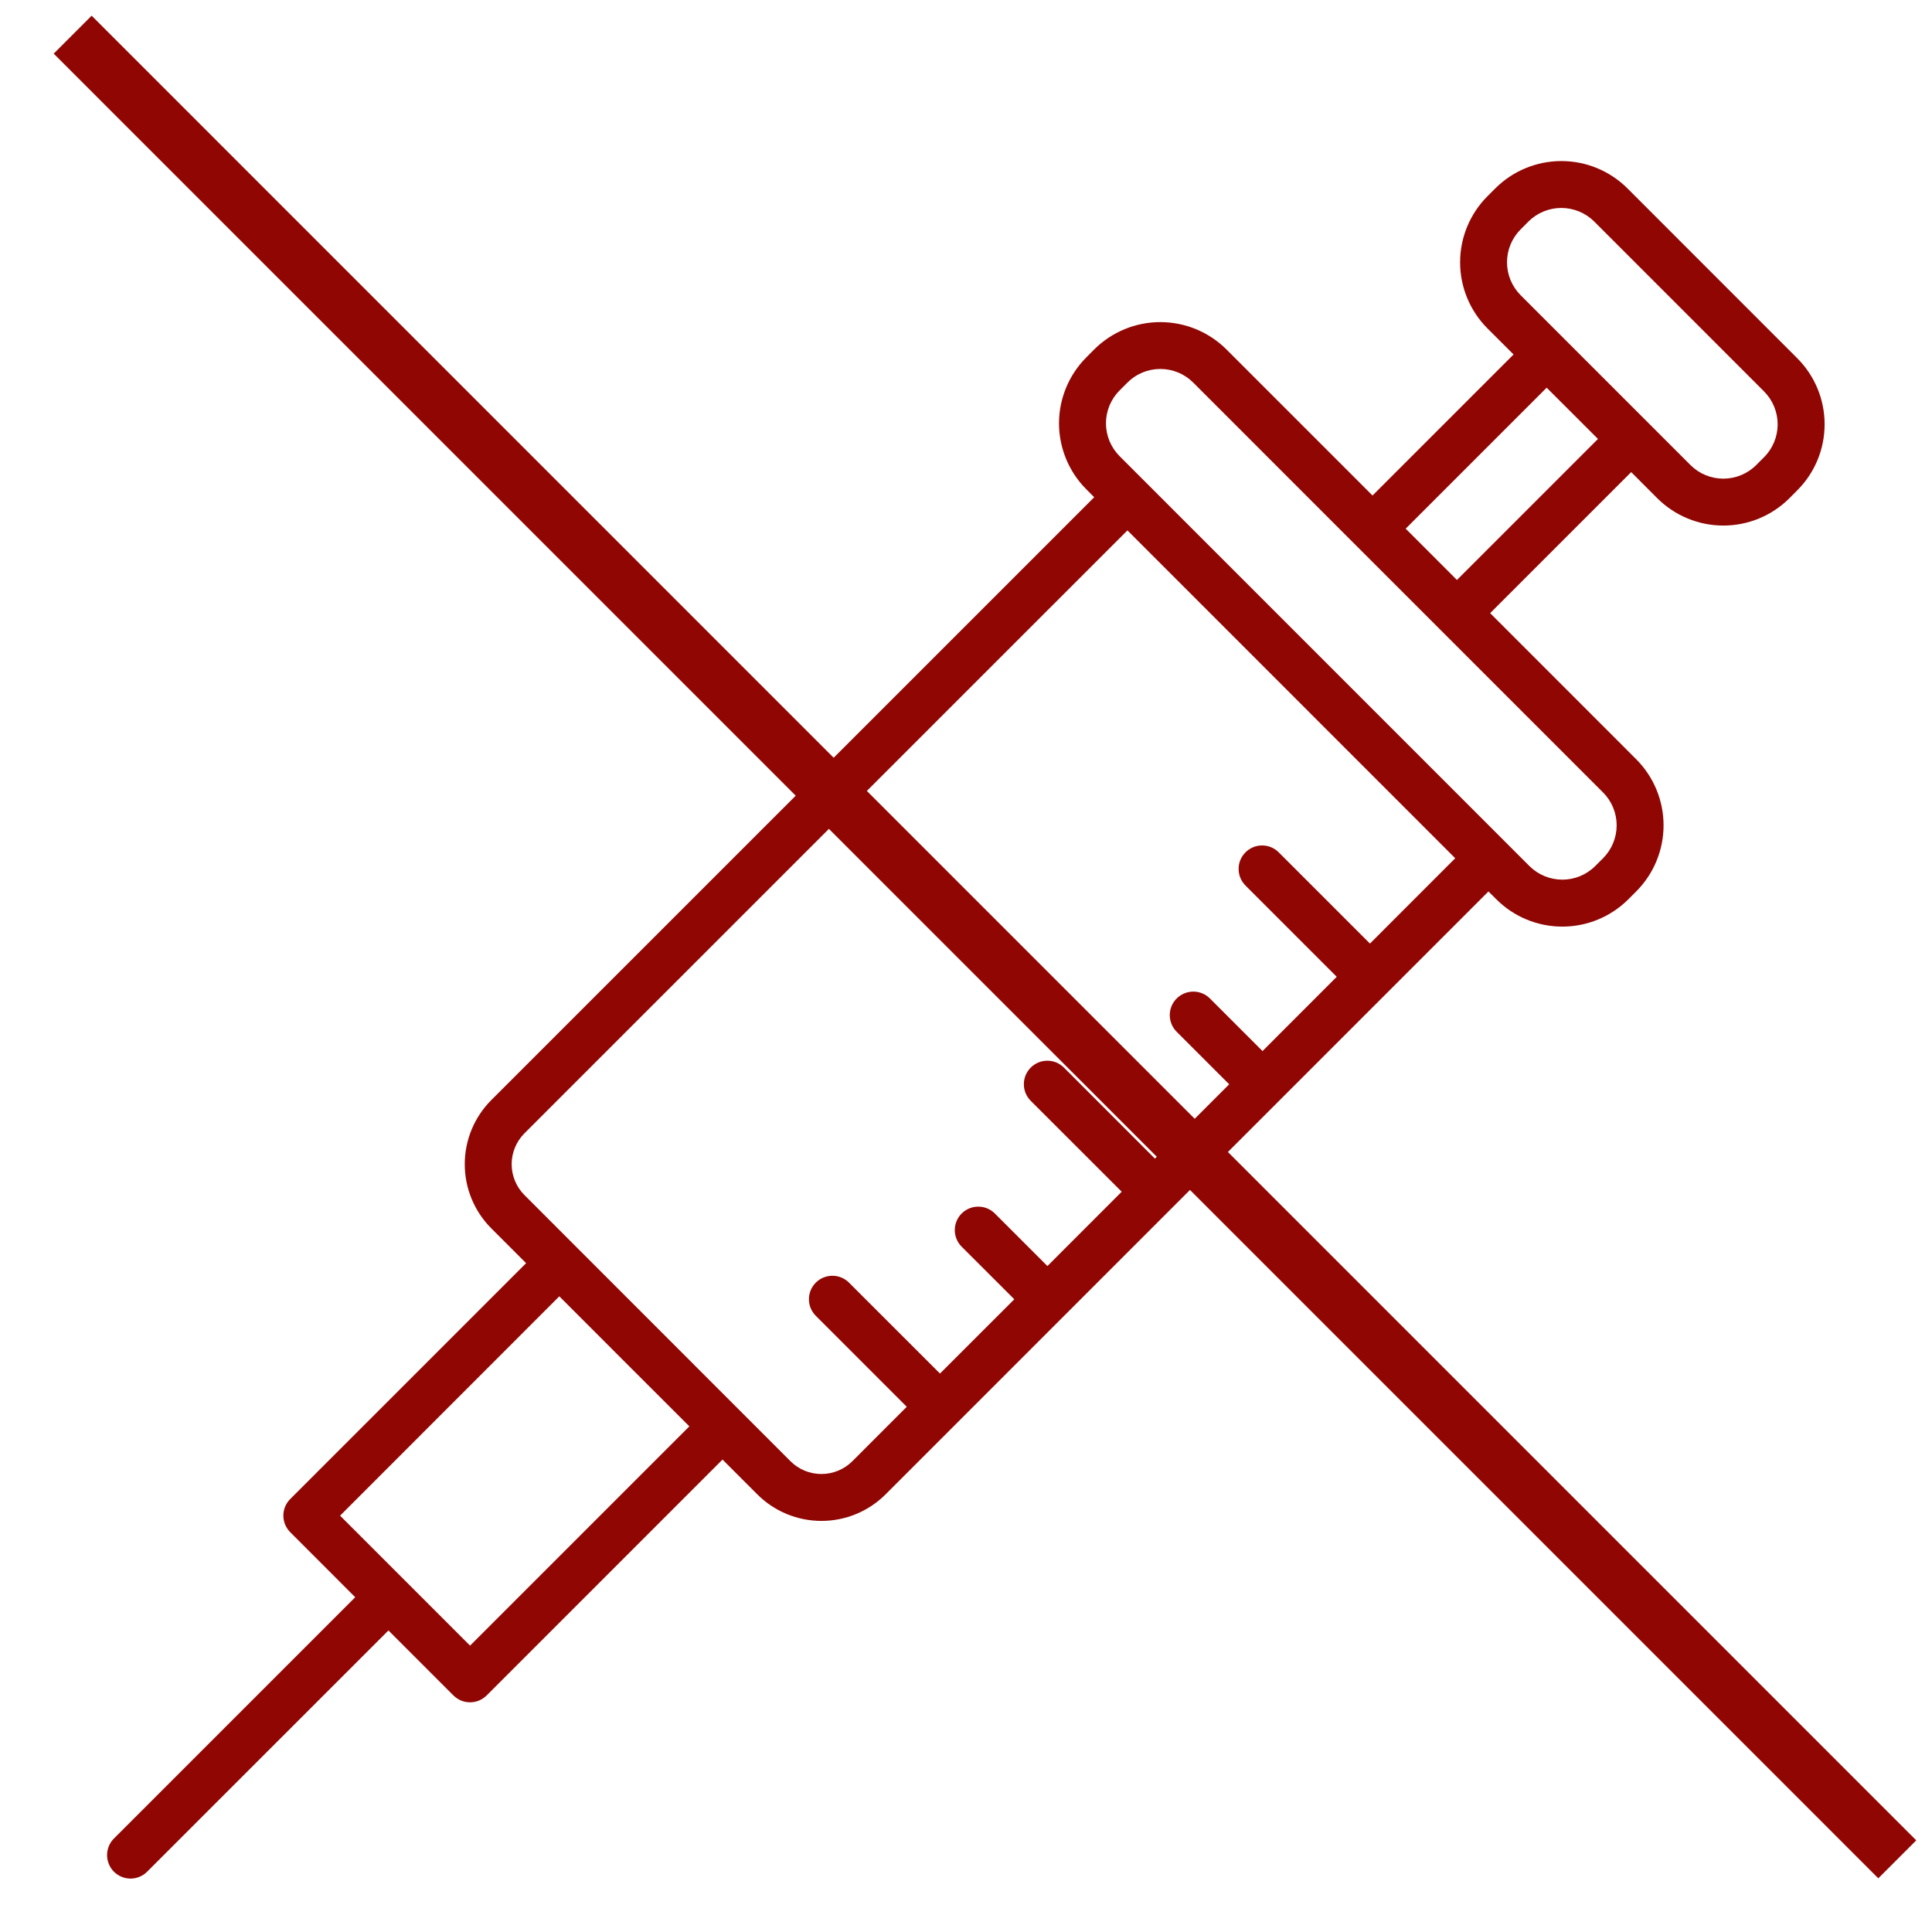 <svg width="36" height="36" viewBox="0 0 36 36" fill="none" xmlns="http://www.w3.org/2000/svg">
<g clip-path="url(#clip0_311_11920)">
<path d="M33.489 6.675L30.325 3.51C29.998 3.184 29.555 3.001 29.094 3.001C28.632 3.001 28.19 3.184 27.863 3.51L27.716 3.657C27.39 3.984 27.207 4.426 27.207 4.888C27.207 5.349 27.39 5.792 27.716 6.119L28.203 6.605L25.575 9.233L22.852 6.51C22.525 6.185 22.082 6.002 21.621 6.002C21.159 6.002 20.717 6.185 20.39 6.51L20.244 6.657C20.082 6.819 19.954 7.011 19.866 7.222C19.779 7.433 19.733 7.659 19.733 7.888C19.733 8.117 19.779 8.343 19.866 8.554C19.954 8.766 20.082 8.958 20.244 9.119L20.389 9.265L9.153 20.5C8.837 20.817 8.66 21.246 8.66 21.693C8.66 22.141 8.837 22.57 9.153 22.887L9.803 23.537L5.408 27.932C5.326 28.014 5.28 28.125 5.28 28.241C5.28 28.357 5.326 28.468 5.408 28.55L6.619 29.762L2.128 34.253C2.087 34.293 2.053 34.341 2.03 34.395C2.008 34.448 1.996 34.506 1.995 34.564C1.995 34.622 2.006 34.679 2.028 34.733C2.05 34.787 2.082 34.836 2.123 34.877C2.164 34.918 2.213 34.95 2.267 34.972C2.321 34.994 2.378 35.005 2.436 35.005C2.494 35.004 2.552 34.992 2.605 34.969C2.659 34.946 2.707 34.913 2.747 34.871L7.238 30.381L8.449 31.592C8.49 31.632 8.538 31.665 8.591 31.687C8.644 31.709 8.701 31.72 8.759 31.72C8.816 31.72 8.873 31.709 8.926 31.687C8.979 31.665 9.027 31.632 9.068 31.592L13.463 27.197L14.113 27.847C14.43 28.163 14.859 28.34 15.306 28.34C15.754 28.34 16.183 28.163 16.5 27.847L17.825 26.522L23.833 20.513L27.735 16.611L27.881 16.756C28.207 17.083 28.65 17.266 29.112 17.266C29.573 17.266 30.016 17.083 30.343 16.756L30.489 16.61C30.815 16.283 30.998 15.841 30.998 15.379C30.998 14.917 30.815 14.475 30.489 14.148L27.767 11.425L30.395 8.797L30.881 9.284C31.208 9.61 31.651 9.793 32.112 9.793C32.574 9.793 33.016 9.61 33.343 9.284L33.489 9.137C33.816 8.811 33.999 8.368 33.999 7.906C33.999 7.444 33.816 7.002 33.489 6.675ZM12.845 26.578L8.759 30.664L7.548 29.453L6.337 28.242L10.422 24.155L11.633 25.367L12.845 26.578ZM25.527 17.582L23.832 15.887C23.792 15.845 23.743 15.812 23.69 15.789C23.637 15.766 23.579 15.754 23.521 15.754C23.463 15.753 23.405 15.764 23.352 15.786C23.298 15.808 23.249 15.841 23.208 15.882C23.167 15.923 23.134 15.972 23.112 16.025C23.09 16.079 23.079 16.137 23.08 16.195C23.08 16.253 23.092 16.31 23.115 16.364C23.138 16.417 23.172 16.465 23.213 16.506L24.908 18.201L23.525 19.585L22.546 18.606C22.464 18.523 22.352 18.477 22.236 18.477C22.12 18.477 22.008 18.523 21.926 18.605C21.843 18.687 21.797 18.799 21.797 18.915C21.797 19.031 21.843 19.143 21.925 19.225L22.904 20.204L21.52 21.589L19.825 19.893C19.784 19.853 19.736 19.82 19.683 19.798C19.63 19.776 19.573 19.765 19.516 19.765C19.458 19.765 19.401 19.776 19.348 19.798C19.295 19.82 19.247 19.853 19.206 19.893C19.166 19.934 19.133 19.982 19.111 20.035C19.089 20.088 19.078 20.145 19.078 20.203C19.078 20.26 19.089 20.317 19.111 20.37C19.133 20.423 19.166 20.471 19.206 20.512L20.901 22.206L19.517 23.591L18.538 22.612C18.497 22.571 18.449 22.539 18.396 22.517C18.343 22.495 18.286 22.484 18.228 22.484C18.171 22.484 18.114 22.495 18.061 22.517C18.008 22.539 17.959 22.571 17.919 22.612C17.878 22.652 17.846 22.701 17.824 22.754C17.802 22.807 17.791 22.864 17.791 22.921C17.791 22.979 17.802 23.035 17.824 23.088C17.846 23.142 17.878 23.19 17.919 23.23L18.9 24.21L17.515 25.594L15.82 23.9C15.738 23.818 15.627 23.772 15.511 23.772C15.395 23.772 15.283 23.818 15.201 23.9C15.119 23.982 15.073 24.093 15.073 24.209C15.073 24.325 15.119 24.436 15.201 24.518L16.896 26.213L15.881 27.229C15.728 27.381 15.521 27.466 15.306 27.466C15.09 27.466 14.883 27.381 14.731 27.229L9.772 22.268C9.62 22.116 9.534 21.909 9.534 21.693C9.534 21.478 9.62 21.271 9.772 21.118L21.008 9.883L27.116 15.992L25.527 17.582ZM29.871 15.992L29.724 16.138C29.562 16.3 29.341 16.391 29.112 16.391C28.882 16.391 28.662 16.3 28.499 16.138L20.862 8.5C20.782 8.42 20.718 8.324 20.674 8.219C20.631 8.114 20.608 8.001 20.608 7.887C20.608 7.774 20.631 7.661 20.674 7.556C20.718 7.451 20.782 7.355 20.862 7.275L21.009 7.128C21.171 6.966 21.391 6.875 21.621 6.875C21.851 6.875 22.071 6.966 22.233 7.128L25.264 10.16L26.839 11.735L29.87 14.766C30.033 14.928 30.124 15.149 30.124 15.379C30.124 15.608 30.033 15.829 29.871 15.992ZM27.148 10.807L26.193 9.851L28.82 7.224L29.776 8.179L27.148 10.807ZM32.871 8.519L32.724 8.666C32.562 8.828 32.342 8.919 32.112 8.919C31.882 8.919 31.662 8.828 31.5 8.666L30.704 7.87L29.129 6.295L28.334 5.5C28.172 5.337 28.081 5.117 28.081 4.887C28.081 4.658 28.172 4.437 28.334 4.275L28.48 4.128C28.643 3.966 28.863 3.875 29.093 3.875C29.323 3.875 29.543 3.966 29.706 4.128L32.871 7.294C33.033 7.457 33.124 7.677 33.124 7.907C33.124 8.136 33.033 8.357 32.871 8.519Z" fill="#900603"/>
</g>
<line x1="1.354" y1="0.646" x2="35.353" y2="34.646" stroke="#900603"/>
<defs>
<clipPath id="clip0_311_11920">
<rect width="32" height="32" fill="white" transform="translate(2 3)"/>
</clipPath>
</defs>
</svg>
